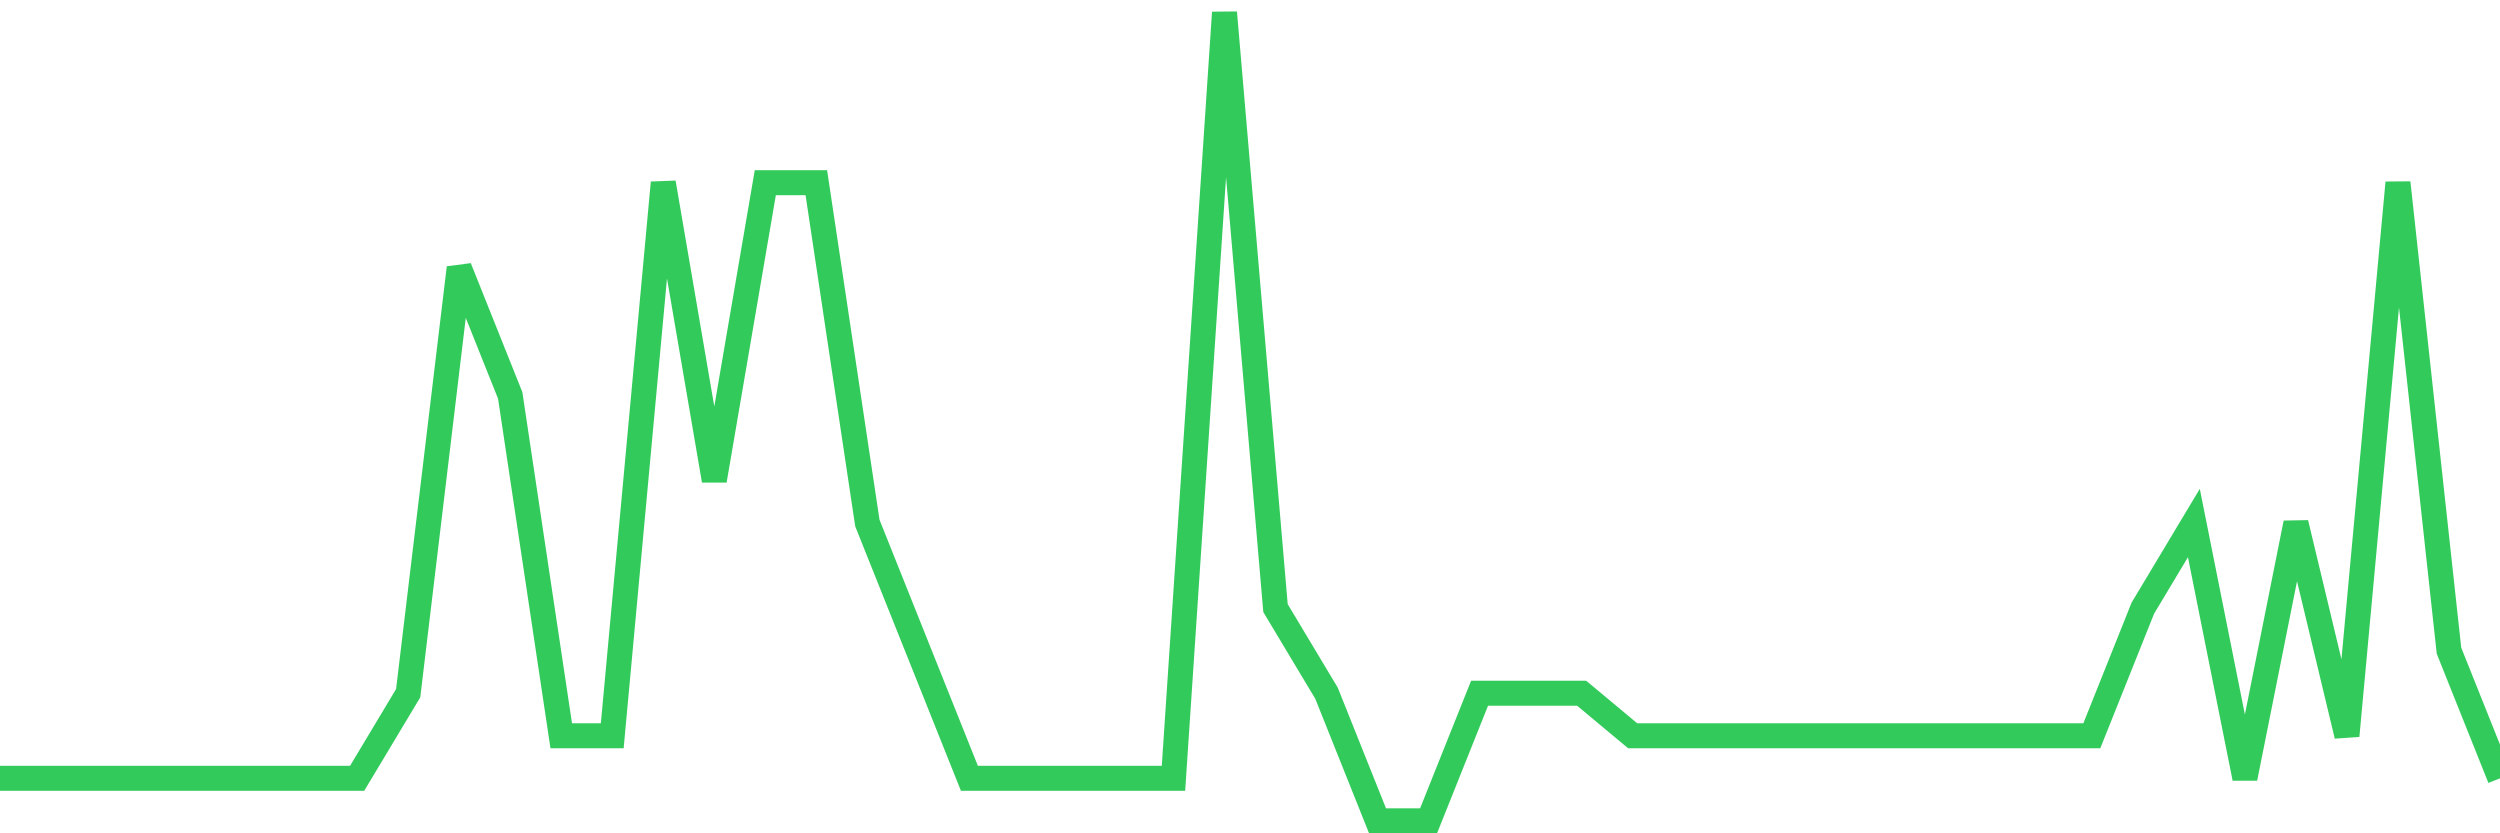 <svg
  xmlns="http://www.w3.org/2000/svg"
  xmlns:xlink="http://www.w3.org/1999/xlink"
  width="120"
  height="40"
  viewBox="0 0 120 40"
  preserveAspectRatio="none"
>
  <polyline
    points="0,37.358 2.449,37.358 4.898,37.358 7.347,37.358 9.796,37.358 12.245,37.358 14.694,37.358 17.143,37.358 19.592,33.274 22.041,12.853 24.49,18.979 26.939,35.316 29.388,35.316 31.837,8.768 34.286,23.063 36.735,8.768 39.184,8.768 41.633,25.105 44.082,31.232 46.531,37.358 48.98,37.358 51.429,37.358 53.878,37.358 56.327,37.358 58.776,0.6 61.224,29.189 63.673,33.274 66.122,39.4 68.571,39.4 71.02,33.274 73.469,33.274 75.918,33.274 78.367,35.316 80.816,35.316 83.265,35.316 85.714,35.316 88.163,35.316 90.612,35.316 93.061,35.316 95.51,35.316 97.959,35.316 100.408,35.316 102.857,29.189 105.306,25.105 107.755,37.358 110.204,25.105 112.653,35.316 115.102,8.768 117.551,31.232 120,37.358"
    fill="none"
    stroke="#32ca5b"
    stroke-width="1.2"
  >
  </polyline>
</svg>